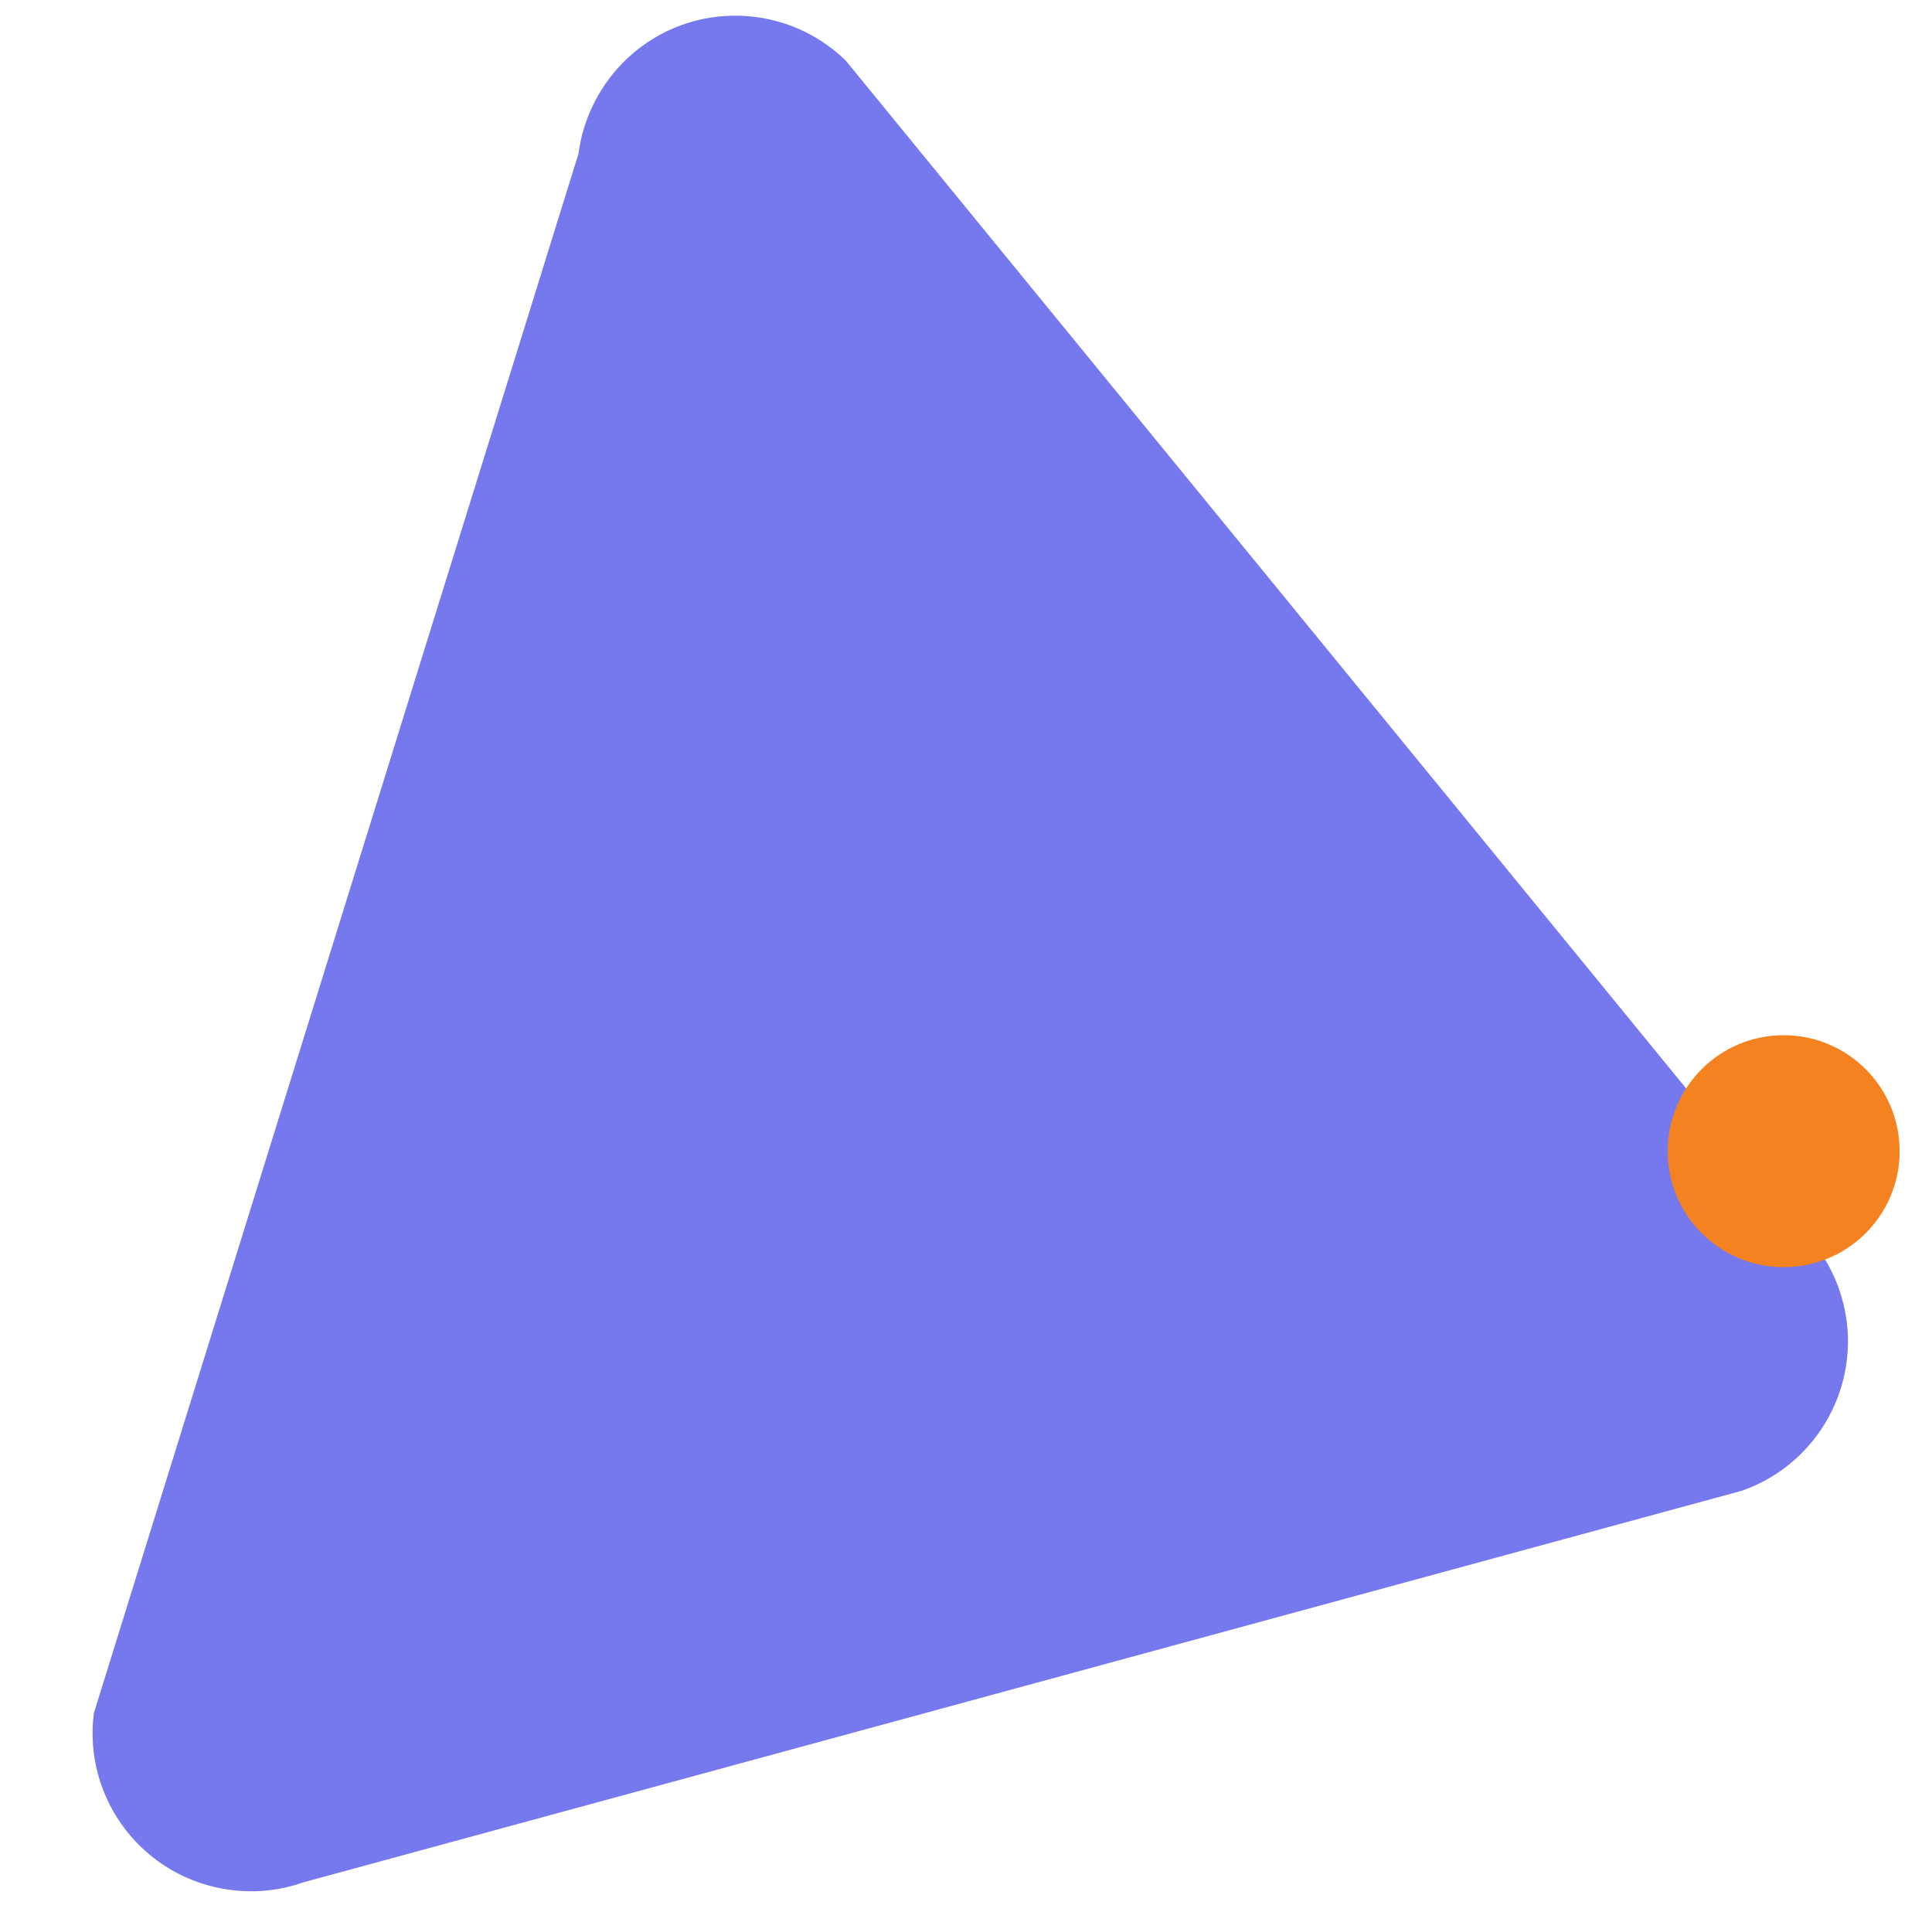<svg xmlns="http://www.w3.org/2000/svg" viewBox="0 0 847.9 846.4" xmlns:v="https://vecta.io/nano"><path d="M253.9 67.4L41.2 751.8c-4.9 38 22.1 72.8 60.1 77.6 10.7 1.4 21.5.3 31.7-3.3l631.5-171.9c36.2-12.7 55.3-52.3 42.6-88.5-3.6-10.1-9.4-19.4-17.1-26.9L371.1 26.5C343.5-.2 299.6.4 272.9 28c-10.3 10.7-17.1 24.6-19 39.4" fill="#7678ed"/><circle cx="782.8" cy="505.2" r="50.9" fill="#f58220"/></svg>